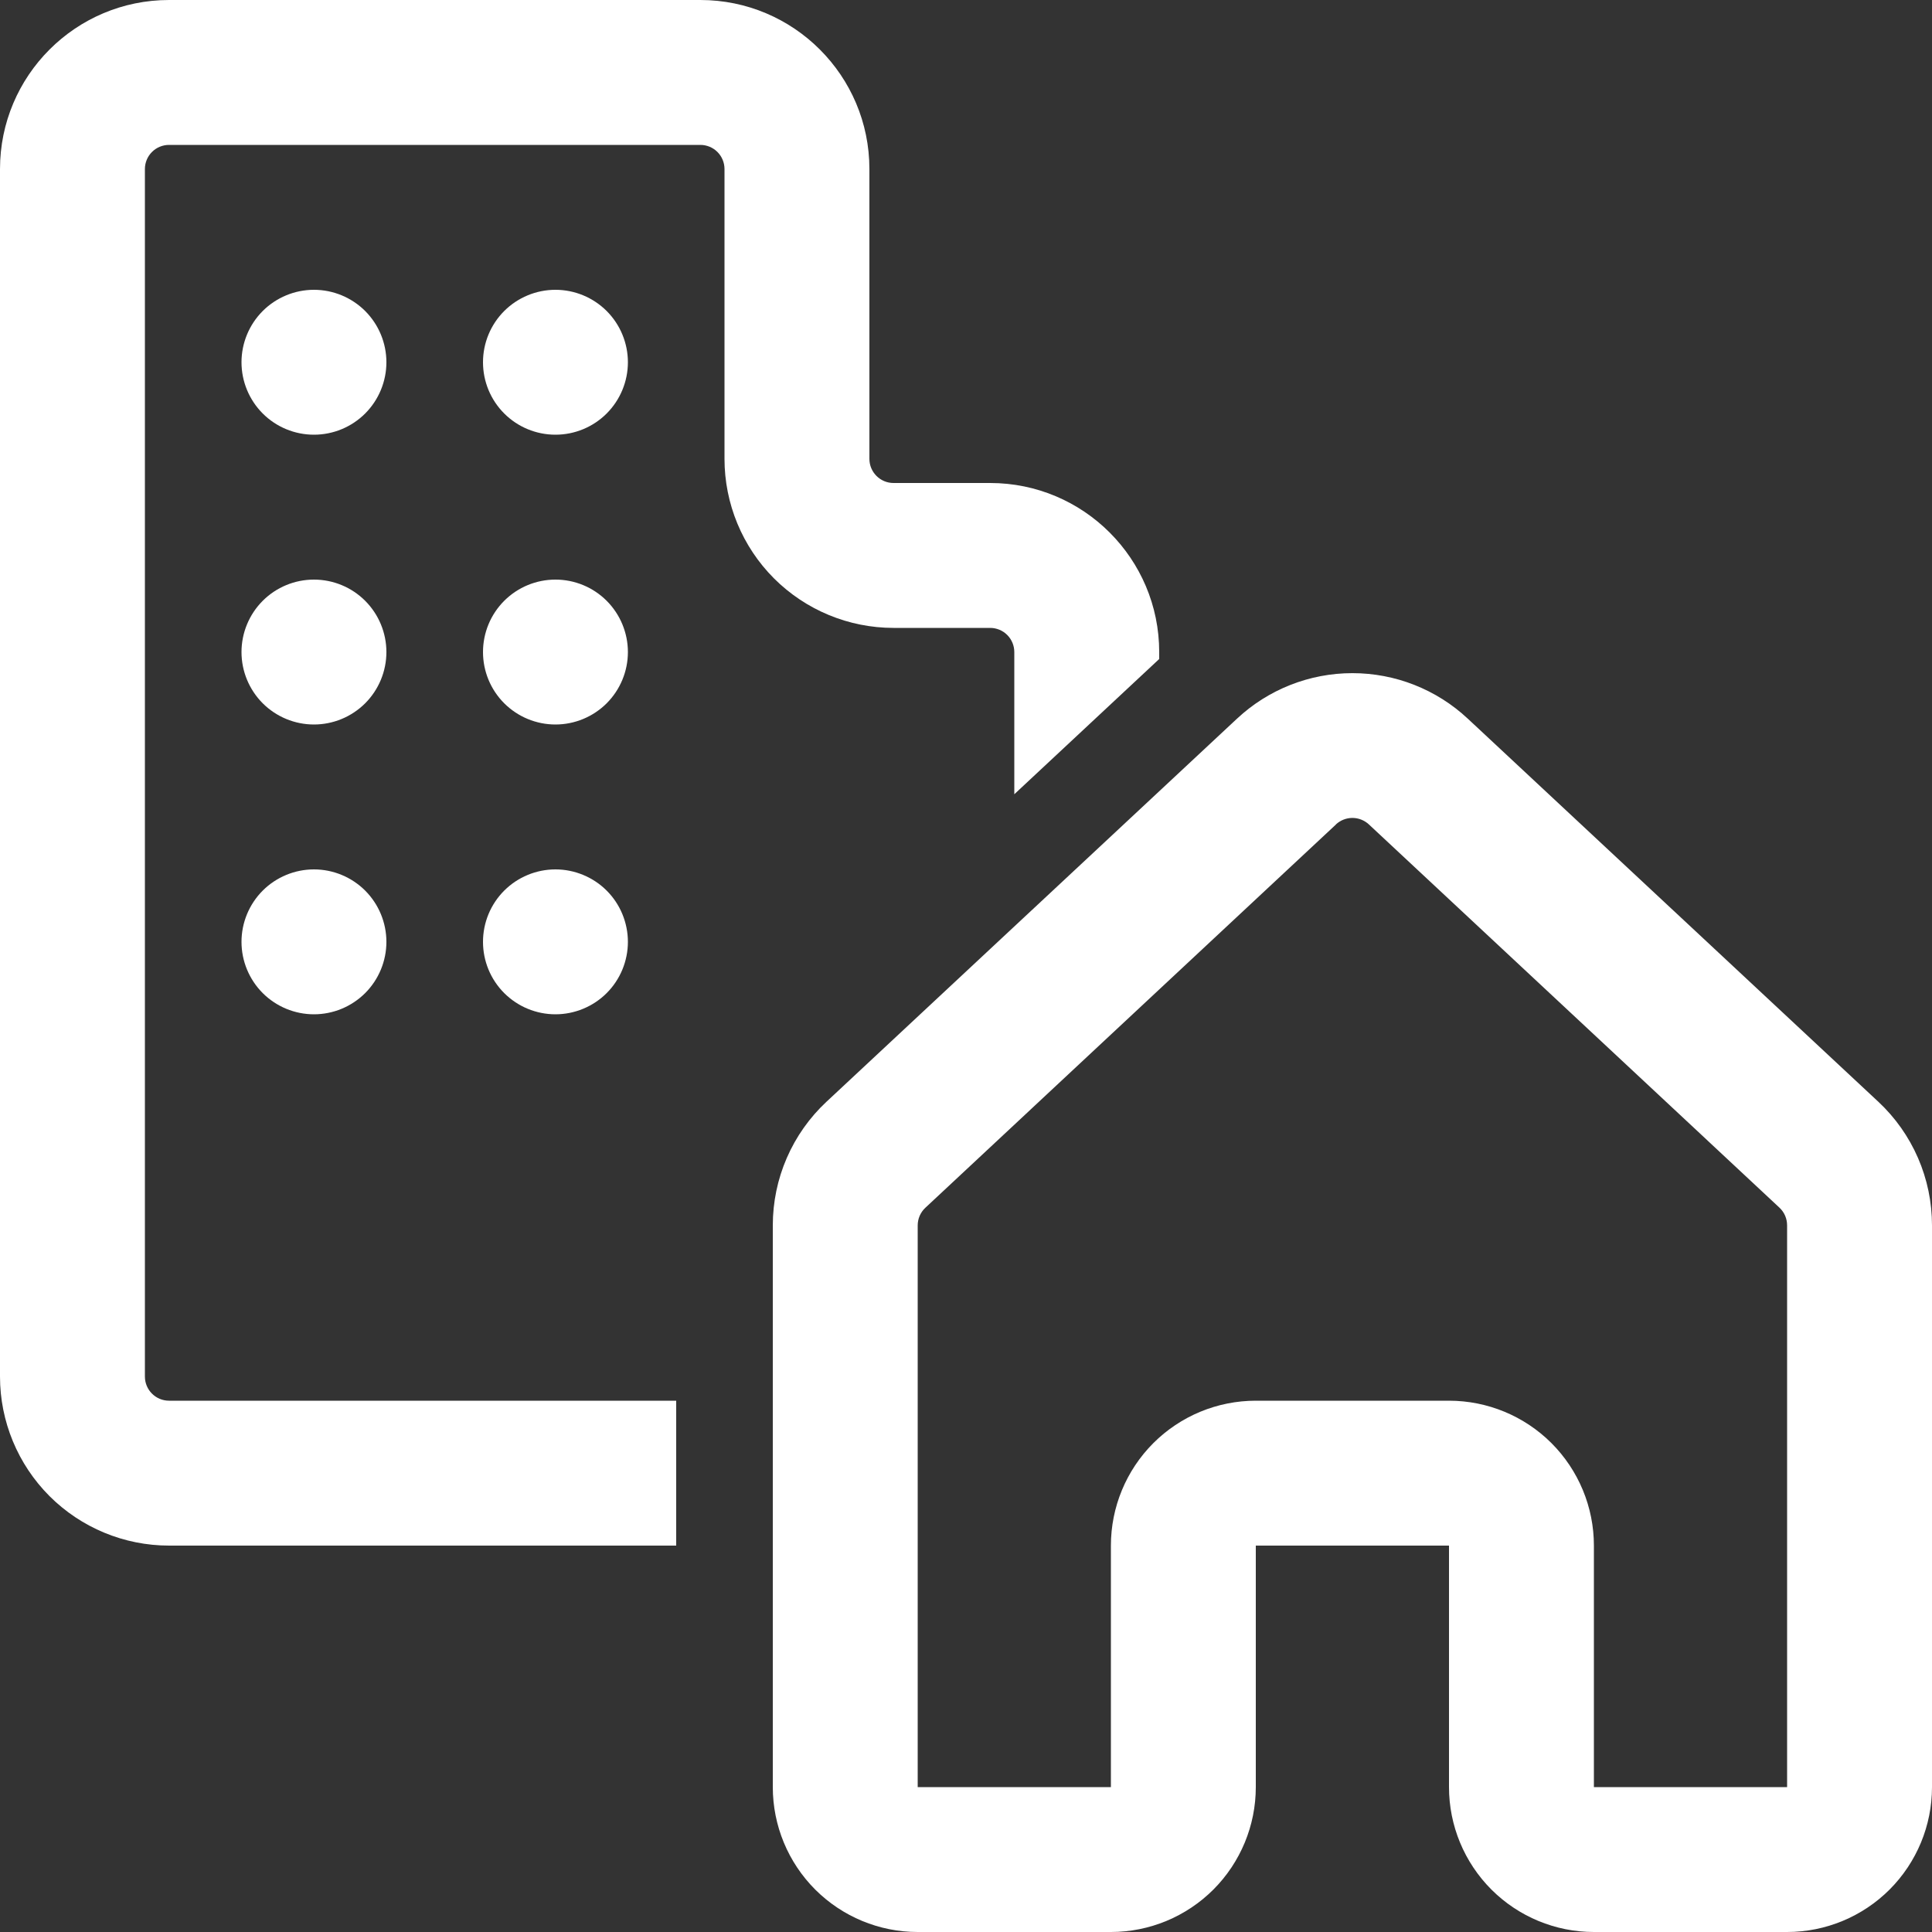 <?xml version="1.0" encoding="UTF-8"?> <svg xmlns="http://www.w3.org/2000/svg" width="50" height="50" viewBox="0 0 50 50" fill="none"><rect x="0" y="0" width="50" height="50" fill="#333333" stroke="none"/> <g clip-path="url(#clip0_1_313)"> <path d="M4.375 3.75C4.209 3.75 4.05 3.816 3.933 3.933C3.816 4.05 3.75 4.209 3.75 4.375V35.625C3.75 35.97 4.03 36.25 4.375 36.25H17.5V40H4.375C3.215 40 2.102 39.539 1.281 38.719C0.461 37.898 0 36.785 0 35.625V4.375C0 1.96 1.96 0 4.375 0H18.125C20.54 0 22.5 1.96 22.5 4.375V11.875C22.5 12.22 22.78 12.5 23.125 12.5H25.625C28.04 12.5 30 14.46 30 16.875V17.055L26.25 20.555V16.875C26.25 16.709 26.184 16.55 26.067 16.433C25.95 16.316 25.791 16.25 25.625 16.25H23.125C21.965 16.25 20.852 15.789 20.031 14.969C19.211 14.148 18.75 13.035 18.75 11.875V4.375C18.75 4.209 18.684 4.05 18.567 3.933C18.45 3.816 18.291 3.75 18.125 3.75H4.375ZM10 9.375C10 9.872 9.802 10.349 9.451 10.701C9.099 11.053 8.622 11.25 8.125 11.25C7.628 11.25 7.151 11.053 6.799 10.701C6.448 10.349 6.25 9.872 6.25 9.375C6.25 8.878 6.448 8.401 6.799 8.049C7.151 7.698 7.628 7.5 8.125 7.5C8.622 7.5 9.099 7.698 9.451 8.049C9.802 8.401 10 8.878 10 9.375ZM8.125 18.75C8.622 18.75 9.099 18.552 9.451 18.201C9.802 17.849 10 17.372 10 16.875C10 16.378 9.802 15.901 9.451 15.549C9.099 15.197 8.622 15 8.125 15C7.628 15 7.151 15.197 6.799 15.549C6.448 15.901 6.25 16.378 6.25 16.875C6.25 17.372 6.448 17.849 6.799 18.201C7.151 18.552 7.628 18.75 8.125 18.75ZM10 24.375C10 24.872 9.802 25.349 9.451 25.701C9.099 26.052 8.622 26.25 8.125 26.25C7.628 26.25 7.151 26.052 6.799 25.701C6.448 25.349 6.25 24.872 6.25 24.375C6.25 23.878 6.448 23.401 6.799 23.049C7.151 22.698 7.628 22.5 8.125 22.5C8.622 22.5 9.099 22.698 9.451 23.049C9.802 23.401 10 23.878 10 24.375ZM14.375 11.25C14.872 11.25 15.349 11.053 15.701 10.701C16.052 10.349 16.25 9.872 16.25 9.375C16.25 8.878 16.052 8.401 15.701 8.049C15.349 7.698 14.872 7.5 14.375 7.5C13.878 7.5 13.401 7.698 13.049 8.049C12.697 8.401 12.5 8.878 12.5 9.375C12.5 9.872 12.697 10.349 13.049 10.701C13.401 11.053 13.878 11.25 14.375 11.25ZM16.25 16.875C16.25 17.372 16.052 17.849 15.701 18.201C15.349 18.552 14.872 18.75 14.375 18.75C13.878 18.75 13.401 18.552 13.049 18.201C12.697 17.849 12.5 17.372 12.5 16.875C12.5 16.378 12.697 15.901 13.049 15.549C13.401 15.197 13.878 15 14.375 15C14.872 15 15.349 15.197 15.701 15.549C16.052 15.901 16.25 16.378 16.25 16.875ZM14.375 26.25C14.621 26.25 14.865 26.201 15.092 26.107C15.32 26.013 15.527 25.875 15.701 25.701C15.875 25.527 16.013 25.32 16.107 25.093C16.201 24.865 16.25 24.621 16.25 24.375C16.25 24.129 16.201 23.885 16.107 23.657C16.013 23.43 15.875 23.223 15.701 23.049C15.527 22.875 15.32 22.737 15.092 22.643C14.865 22.549 14.621 22.5 14.375 22.5C13.878 22.5 13.401 22.698 13.049 23.049C12.697 23.401 12.5 23.878 12.5 24.375C12.5 24.872 12.697 25.349 13.049 25.701C13.401 26.052 13.878 26.25 14.375 26.25ZM37.985 18.598C37.175 17.841 36.108 17.421 35 17.421C33.892 17.421 32.825 17.841 32.015 18.598L21.39 28.512C20.951 28.922 20.601 29.417 20.362 29.968C20.123 30.518 20 31.112 20 31.712V46.25C20 47.245 20.395 48.198 21.098 48.902C21.802 49.605 22.755 50 23.75 50H28.75C29.745 50 30.698 49.605 31.402 48.902C32.105 48.198 32.5 47.245 32.5 46.25V40H37.5V46.25C37.5 47.245 37.895 48.198 38.598 48.902C39.302 49.605 40.255 50 41.25 50H46.25C47.245 50 48.198 49.605 48.902 48.902C49.605 48.198 50 47.245 50 46.25V31.712C50 31.112 49.877 30.518 49.638 29.968C49.399 29.417 49.049 28.922 48.61 28.512L37.985 18.598ZM34.572 21.337C34.688 21.229 34.841 21.168 35 21.168C35.159 21.168 35.312 21.229 35.428 21.337L46.053 31.255C46.115 31.314 46.165 31.384 46.199 31.463C46.233 31.542 46.25 31.627 46.25 31.712V46.25H41.25V40C41.25 39.005 40.855 38.052 40.152 37.348C39.448 36.645 38.495 36.25 37.5 36.25H32.5C31.505 36.25 30.552 36.645 29.848 37.348C29.145 38.052 28.75 39.005 28.75 40V46.25H23.75V31.712C23.75 31.627 23.768 31.542 23.802 31.463C23.837 31.384 23.887 31.313 23.95 31.255L34.575 21.337H34.572Z" fill="white"></path> </g> <defs> <clipPath id="clip0_1_313"> <rect width="50" height="50" fill="white"></rect> </clipPath> </defs> </svg> 